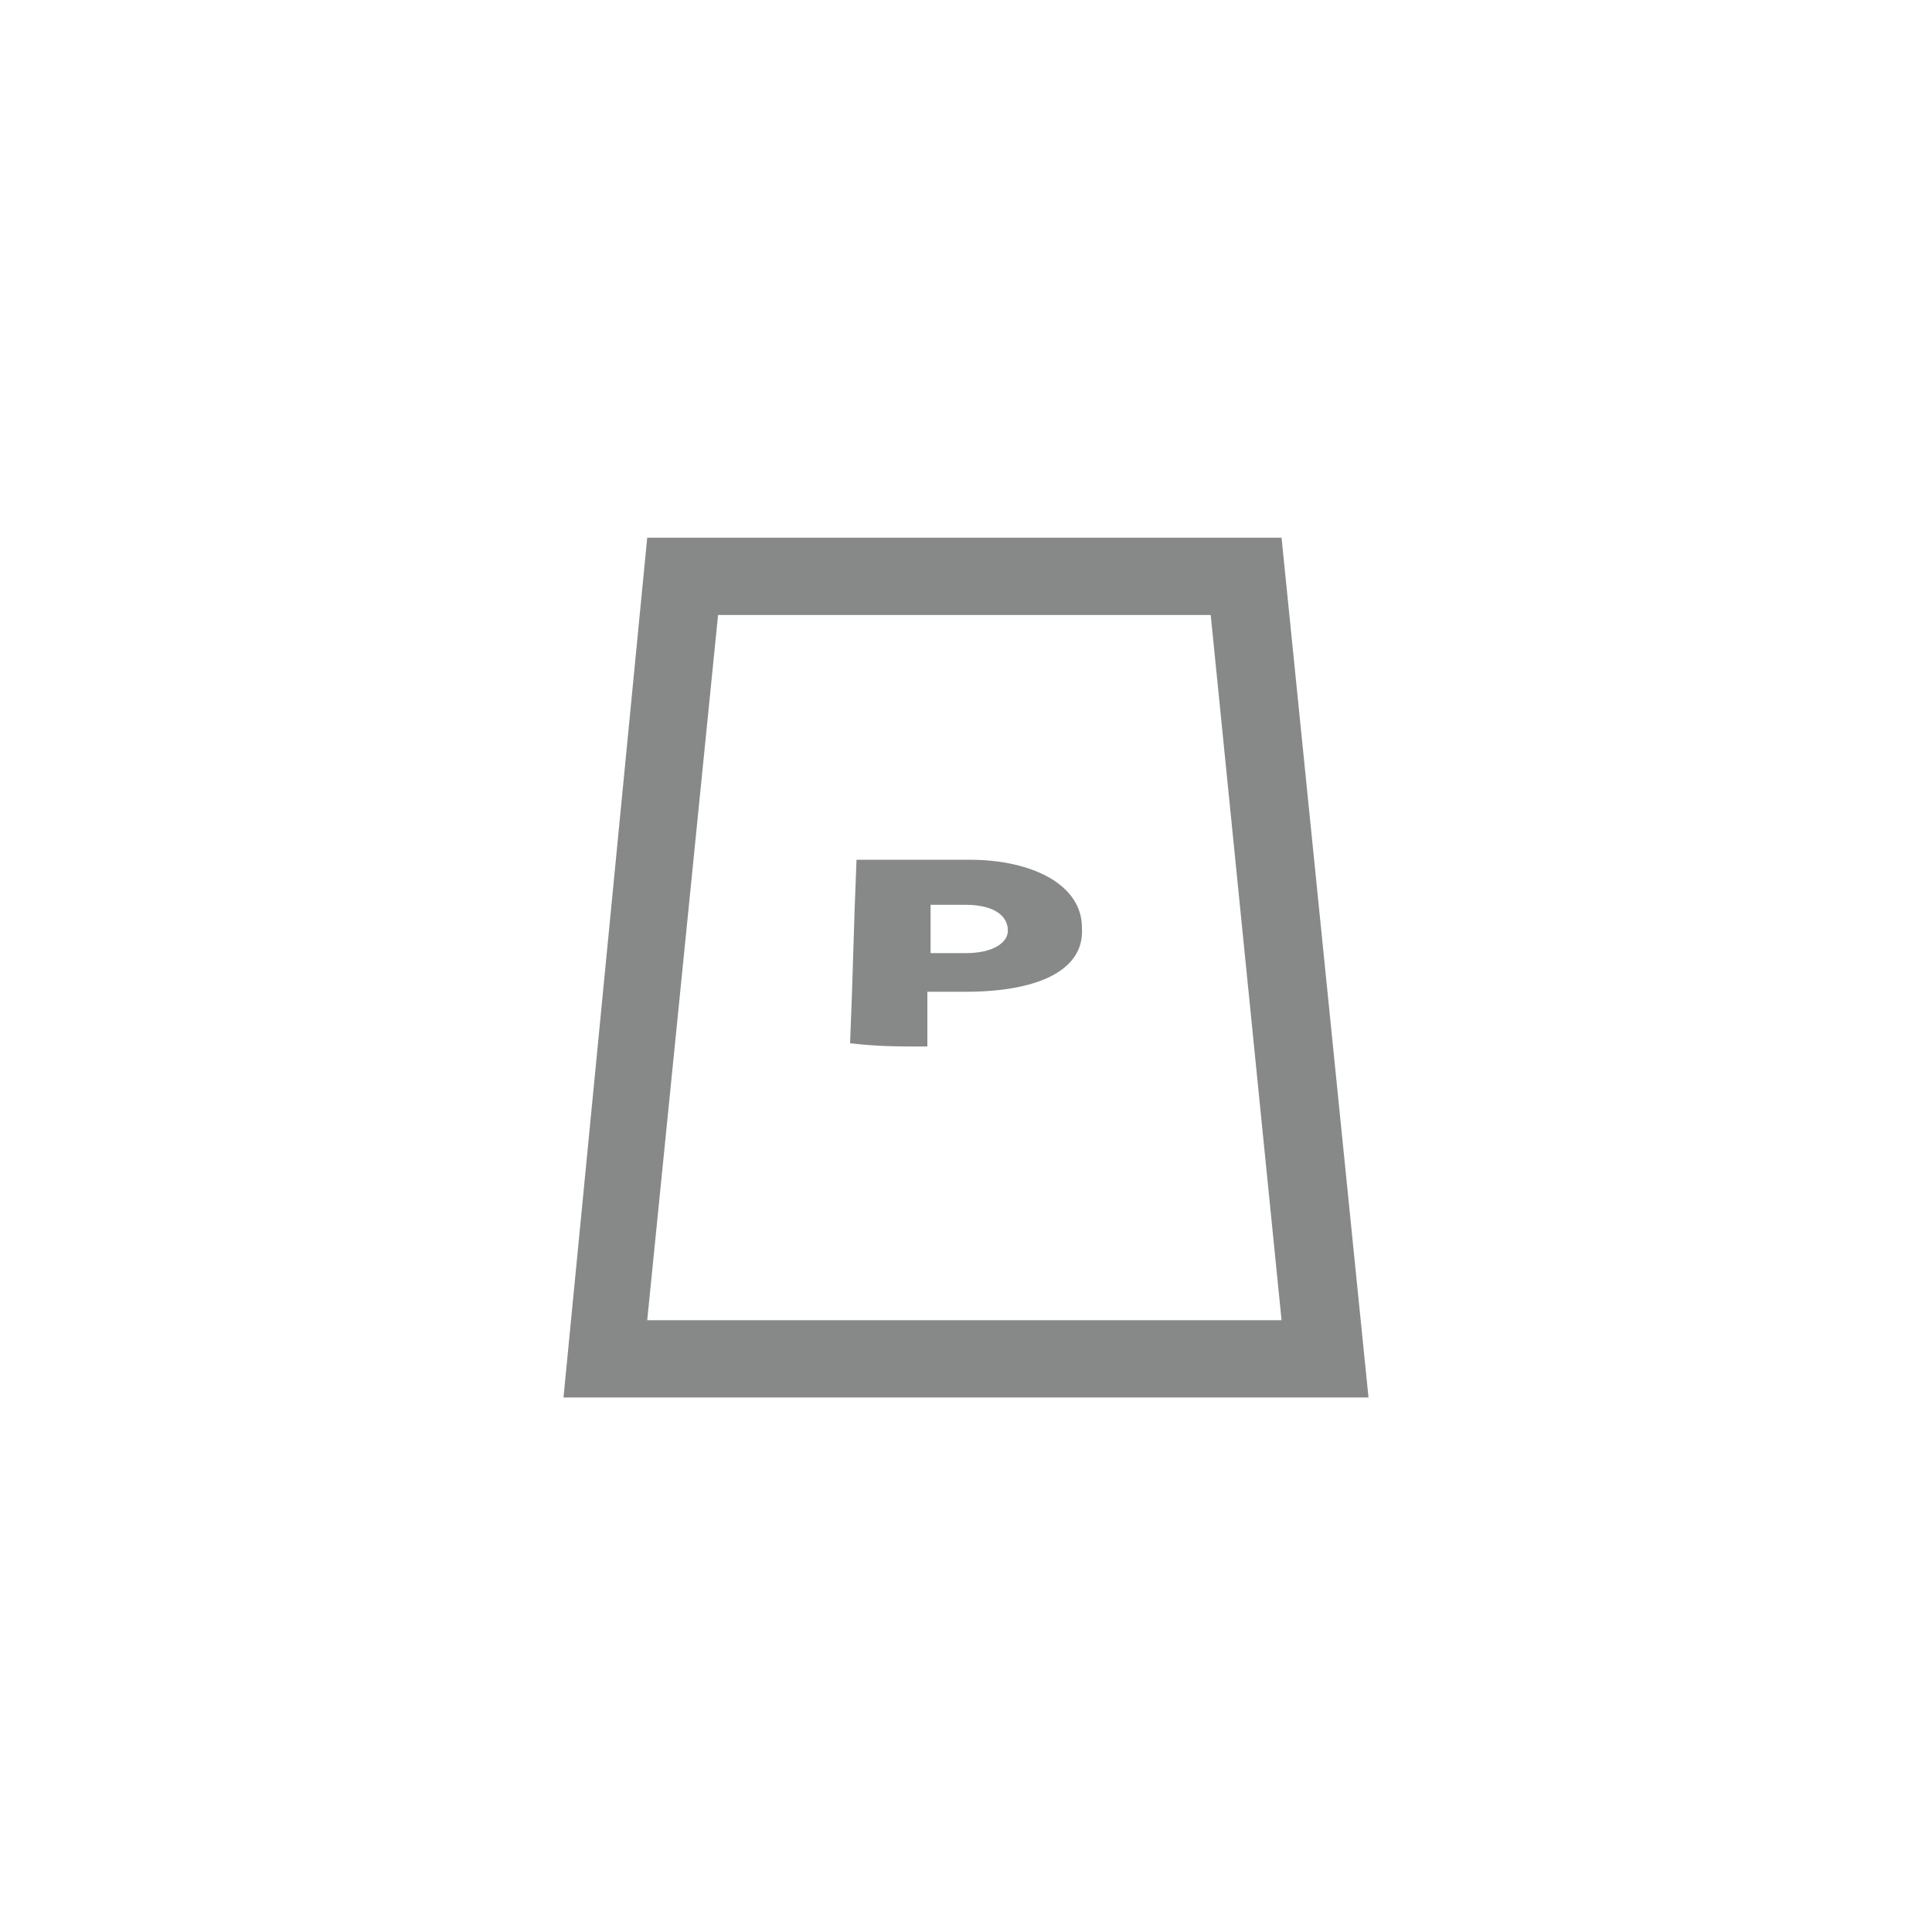 <?xml version="1.0" encoding="utf-8"?>
<!-- Generator: Adobe Illustrator 26.5.0, SVG Export Plug-In . SVG Version: 6.00 Build 0)  -->
<svg version="1.1" id="Calque_1" xmlns="http://www.w3.org/2000/svg" xmlns:xlink="http://www.w3.org/1999/xlink" x="0px" y="0px"
	 viewBox="0 0 60 60" style="enable-background:new 0 0 60 60;" xml:space="preserve">
<style type="text/css">
	.st0{clip-path:url(#SVGID_00000154404263631267730590000008295630990674992796_);}
	.st1{fill:#878888;}
</style>
<g>
	<defs>
		<rect id="SVGID_1_" x="0" width="60" height="60"/>
	</defs>
	<clipPath id="SVGID_00000034083064430877639900000001123085432306127277_">
		<use xlink:href="#SVGID_1_"  style="overflow:visible;"/>
	</clipPath>
	<g style="clip-path:url(#SVGID_00000034083064430877639900000001123085432306127277_);">
		<g>
			<g>
				<path class="st1" d="M26.6,26.7c1.4,0,2.1,0,3.5,0c2,0,3.5,0.8,3.5,2.1c0,0,0,0,0,0c0.1,1.4-1.5,2-3.6,2c-0.5,0-0.7,0-1.2,0
					c0,0.7,0,1,0,1.7c-1,0-1.5,0-2.4-0.1C26.5,30,26.5,29.1,26.6,26.7z M30,29.6c0.8,0,1.3-0.3,1.3-0.7c0,0,0,0,0,0
					c0-0.5-0.5-0.8-1.3-0.8c-0.4,0-0.6,0-1.1,0c0,0.6,0,0.9,0,1.5C29.3,29.6,29.5,29.6,30,29.6z"/>
			</g>
		</g>
		<path class="st1" d="M42.5,43.4h-25l2.6-26.7h19.7L42.5,43.4z M20.1,41h19.7l-2.2-21.9H22.3L20.1,41z"/>
	</g>
</g>
</svg>
